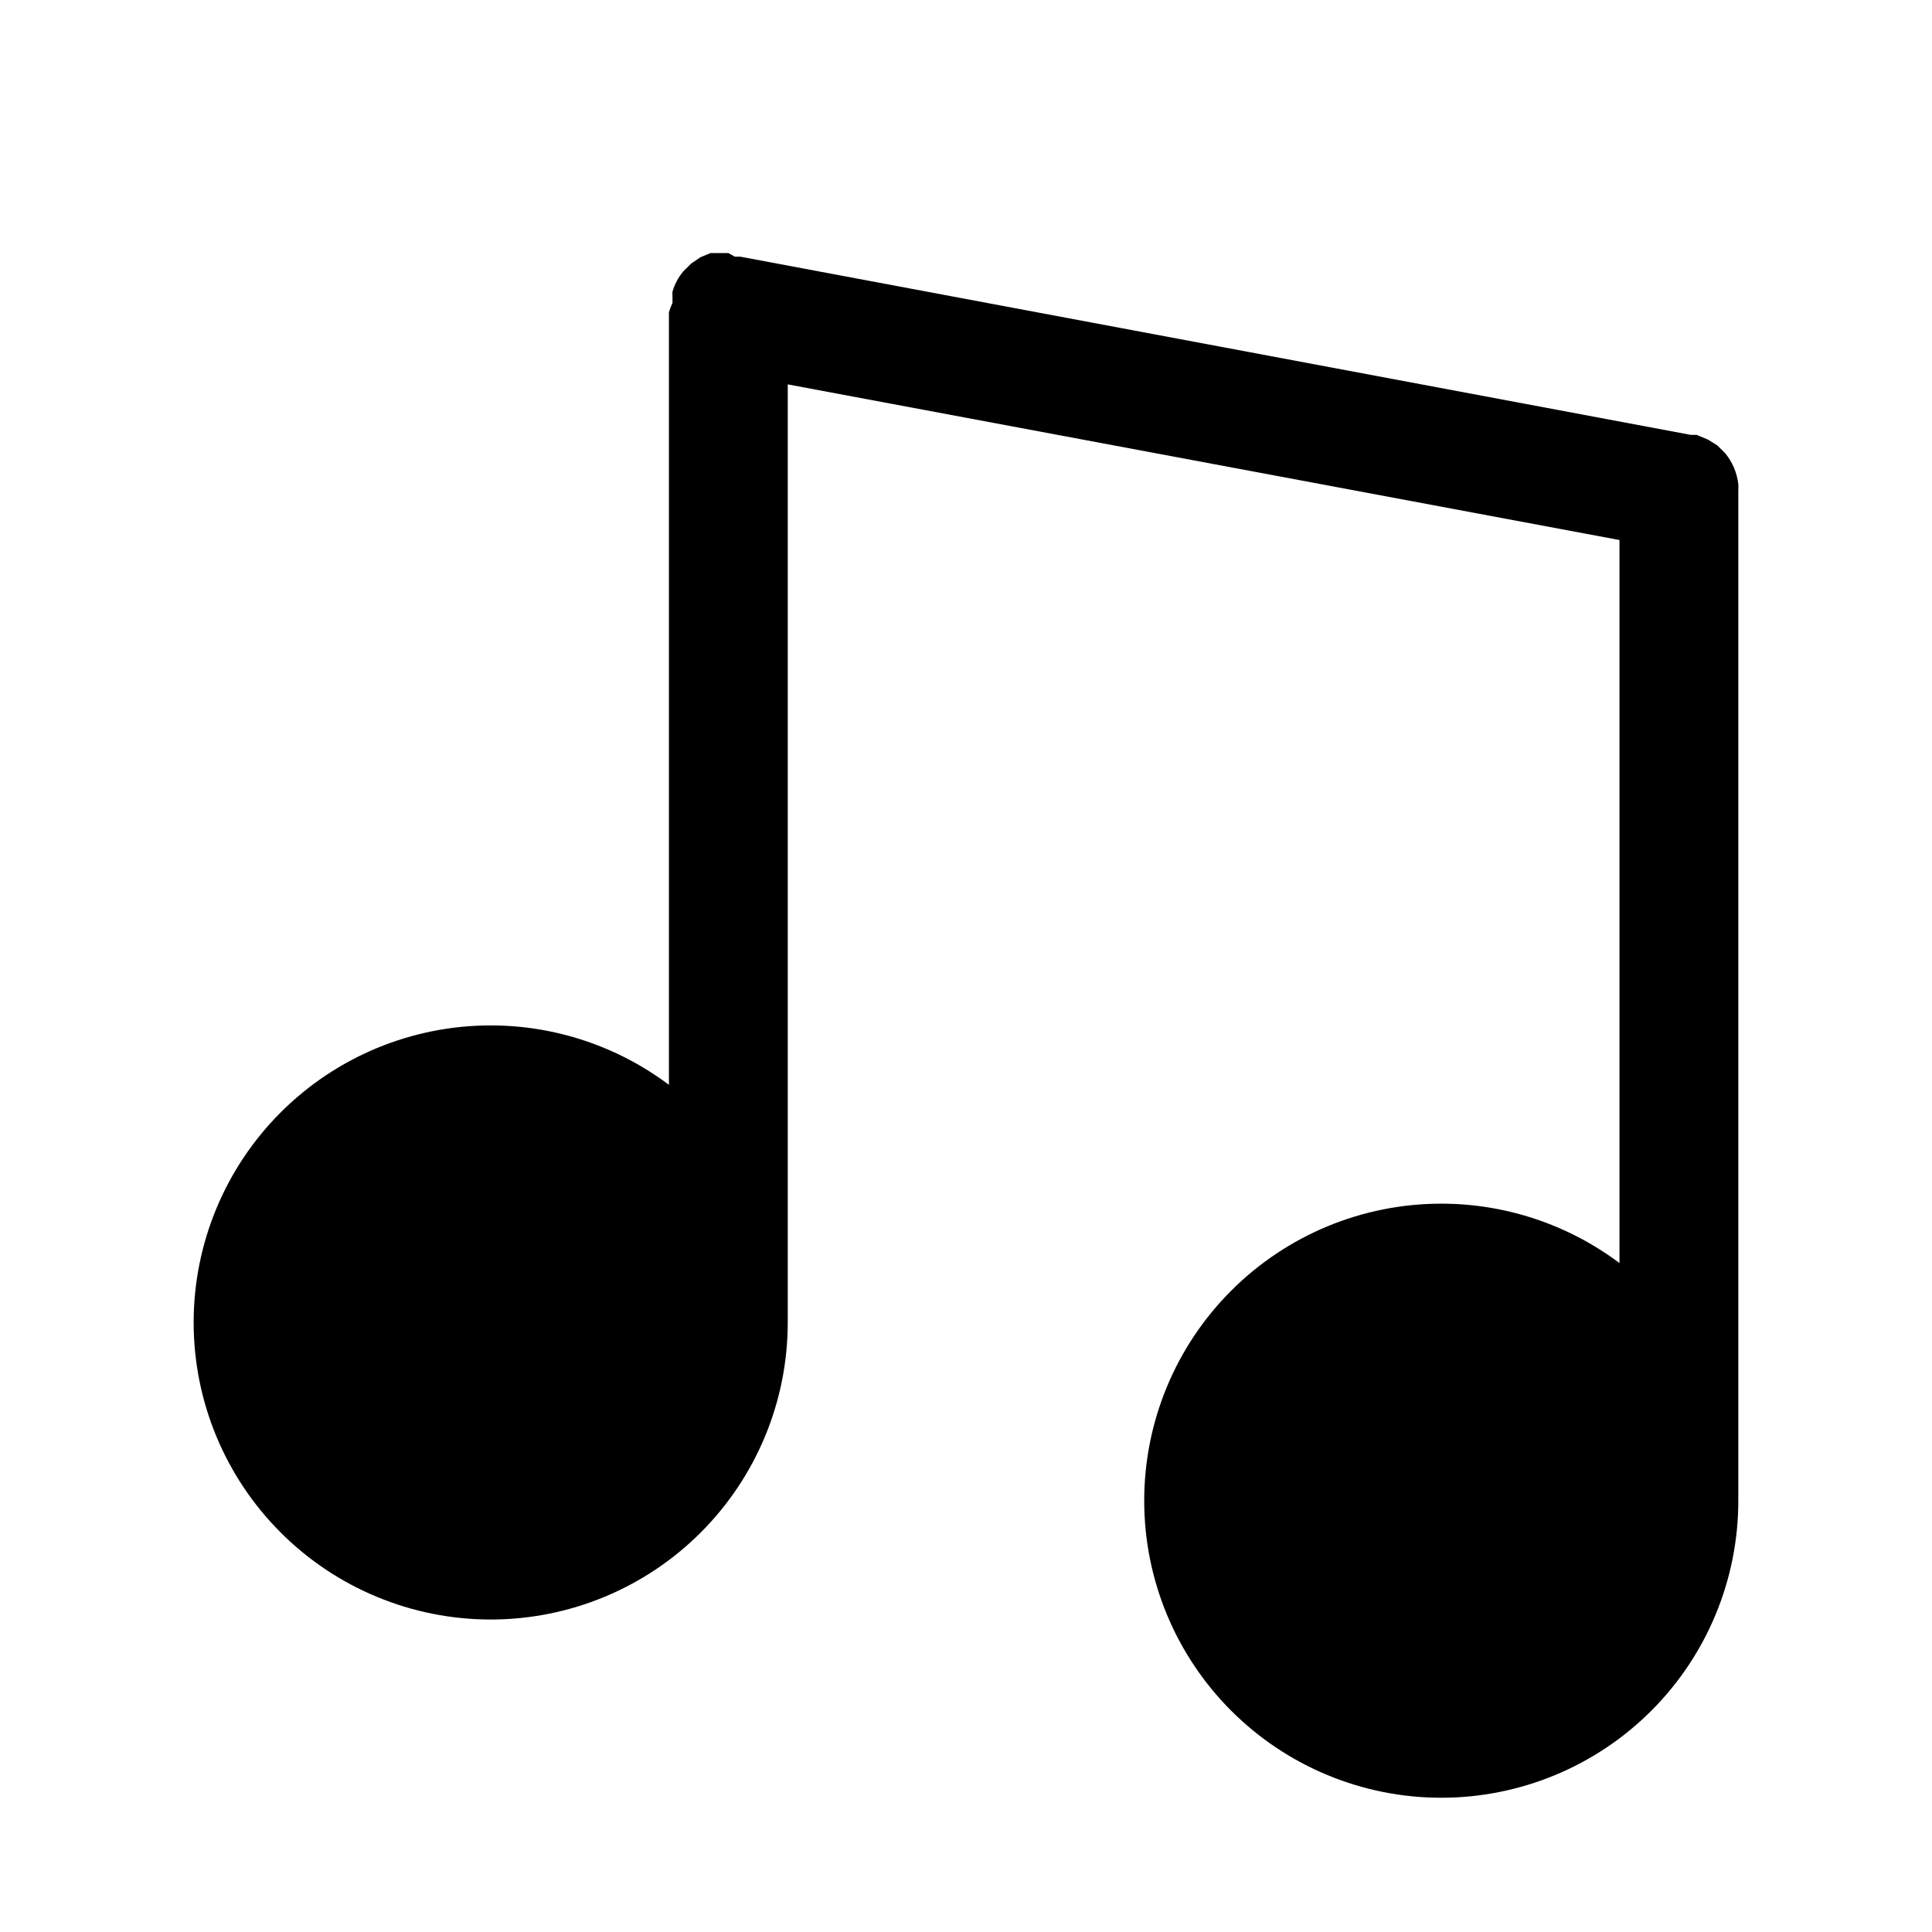 <?xml version="1.0" encoding="UTF-8"?>
<!-- Uploaded to: SVG Repo, www.svgrepo.com, Generator: SVG Repo Mixer Tools -->
<svg fill="#000000" width="800px" height="800px" version="1.1" viewBox="144 144 512 512" xmlns="http://www.w3.org/2000/svg">
 <path d="m604.67 272.31c-0.344-3.004-1.547-5.844-3.465-8.184l-2.047-2.047-2.519-1.574-2.992-1.258h-1.574l-251.91-47.23h-1.418l-1.727-0.949h-4.723l-2.676 1.102-2.519 1.73-2.047 2.047c-1.309 1.57-2.273 3.391-2.836 5.356-0.027 0.523-0.027 1.051 0 1.574v1.418c-0.391 0.809-0.707 1.648-0.945 2.516v204.68c-13.625-10.223-30.199-15.746-47.23-15.746-20.879 0-40.902 8.293-55.664 23.059-14.762 14.762-23.059 34.785-23.059 55.66 0 20.879 8.297 40.902 23.059 55.664 14.762 14.766 34.785 23.059 55.664 23.059s40.898-8.293 55.664-23.059c14.762-14.762 23.055-34.785 23.055-55.664v-248.6l220.42 41.25v191.61c-13.625-10.219-30.199-15.742-47.234-15.742-20.875 0-40.898 8.293-55.66 23.055-14.766 14.762-23.059 34.785-23.059 55.664 0 20.879 8.293 40.898 23.059 55.664 14.762 14.762 34.785 23.055 55.66 23.055 20.879 0 40.902-8.293 55.664-23.055 14.766-14.766 23.059-34.785 23.059-55.664v-267.65c0.035-0.578 0.035-1.156 0-1.734z"/>
</svg>